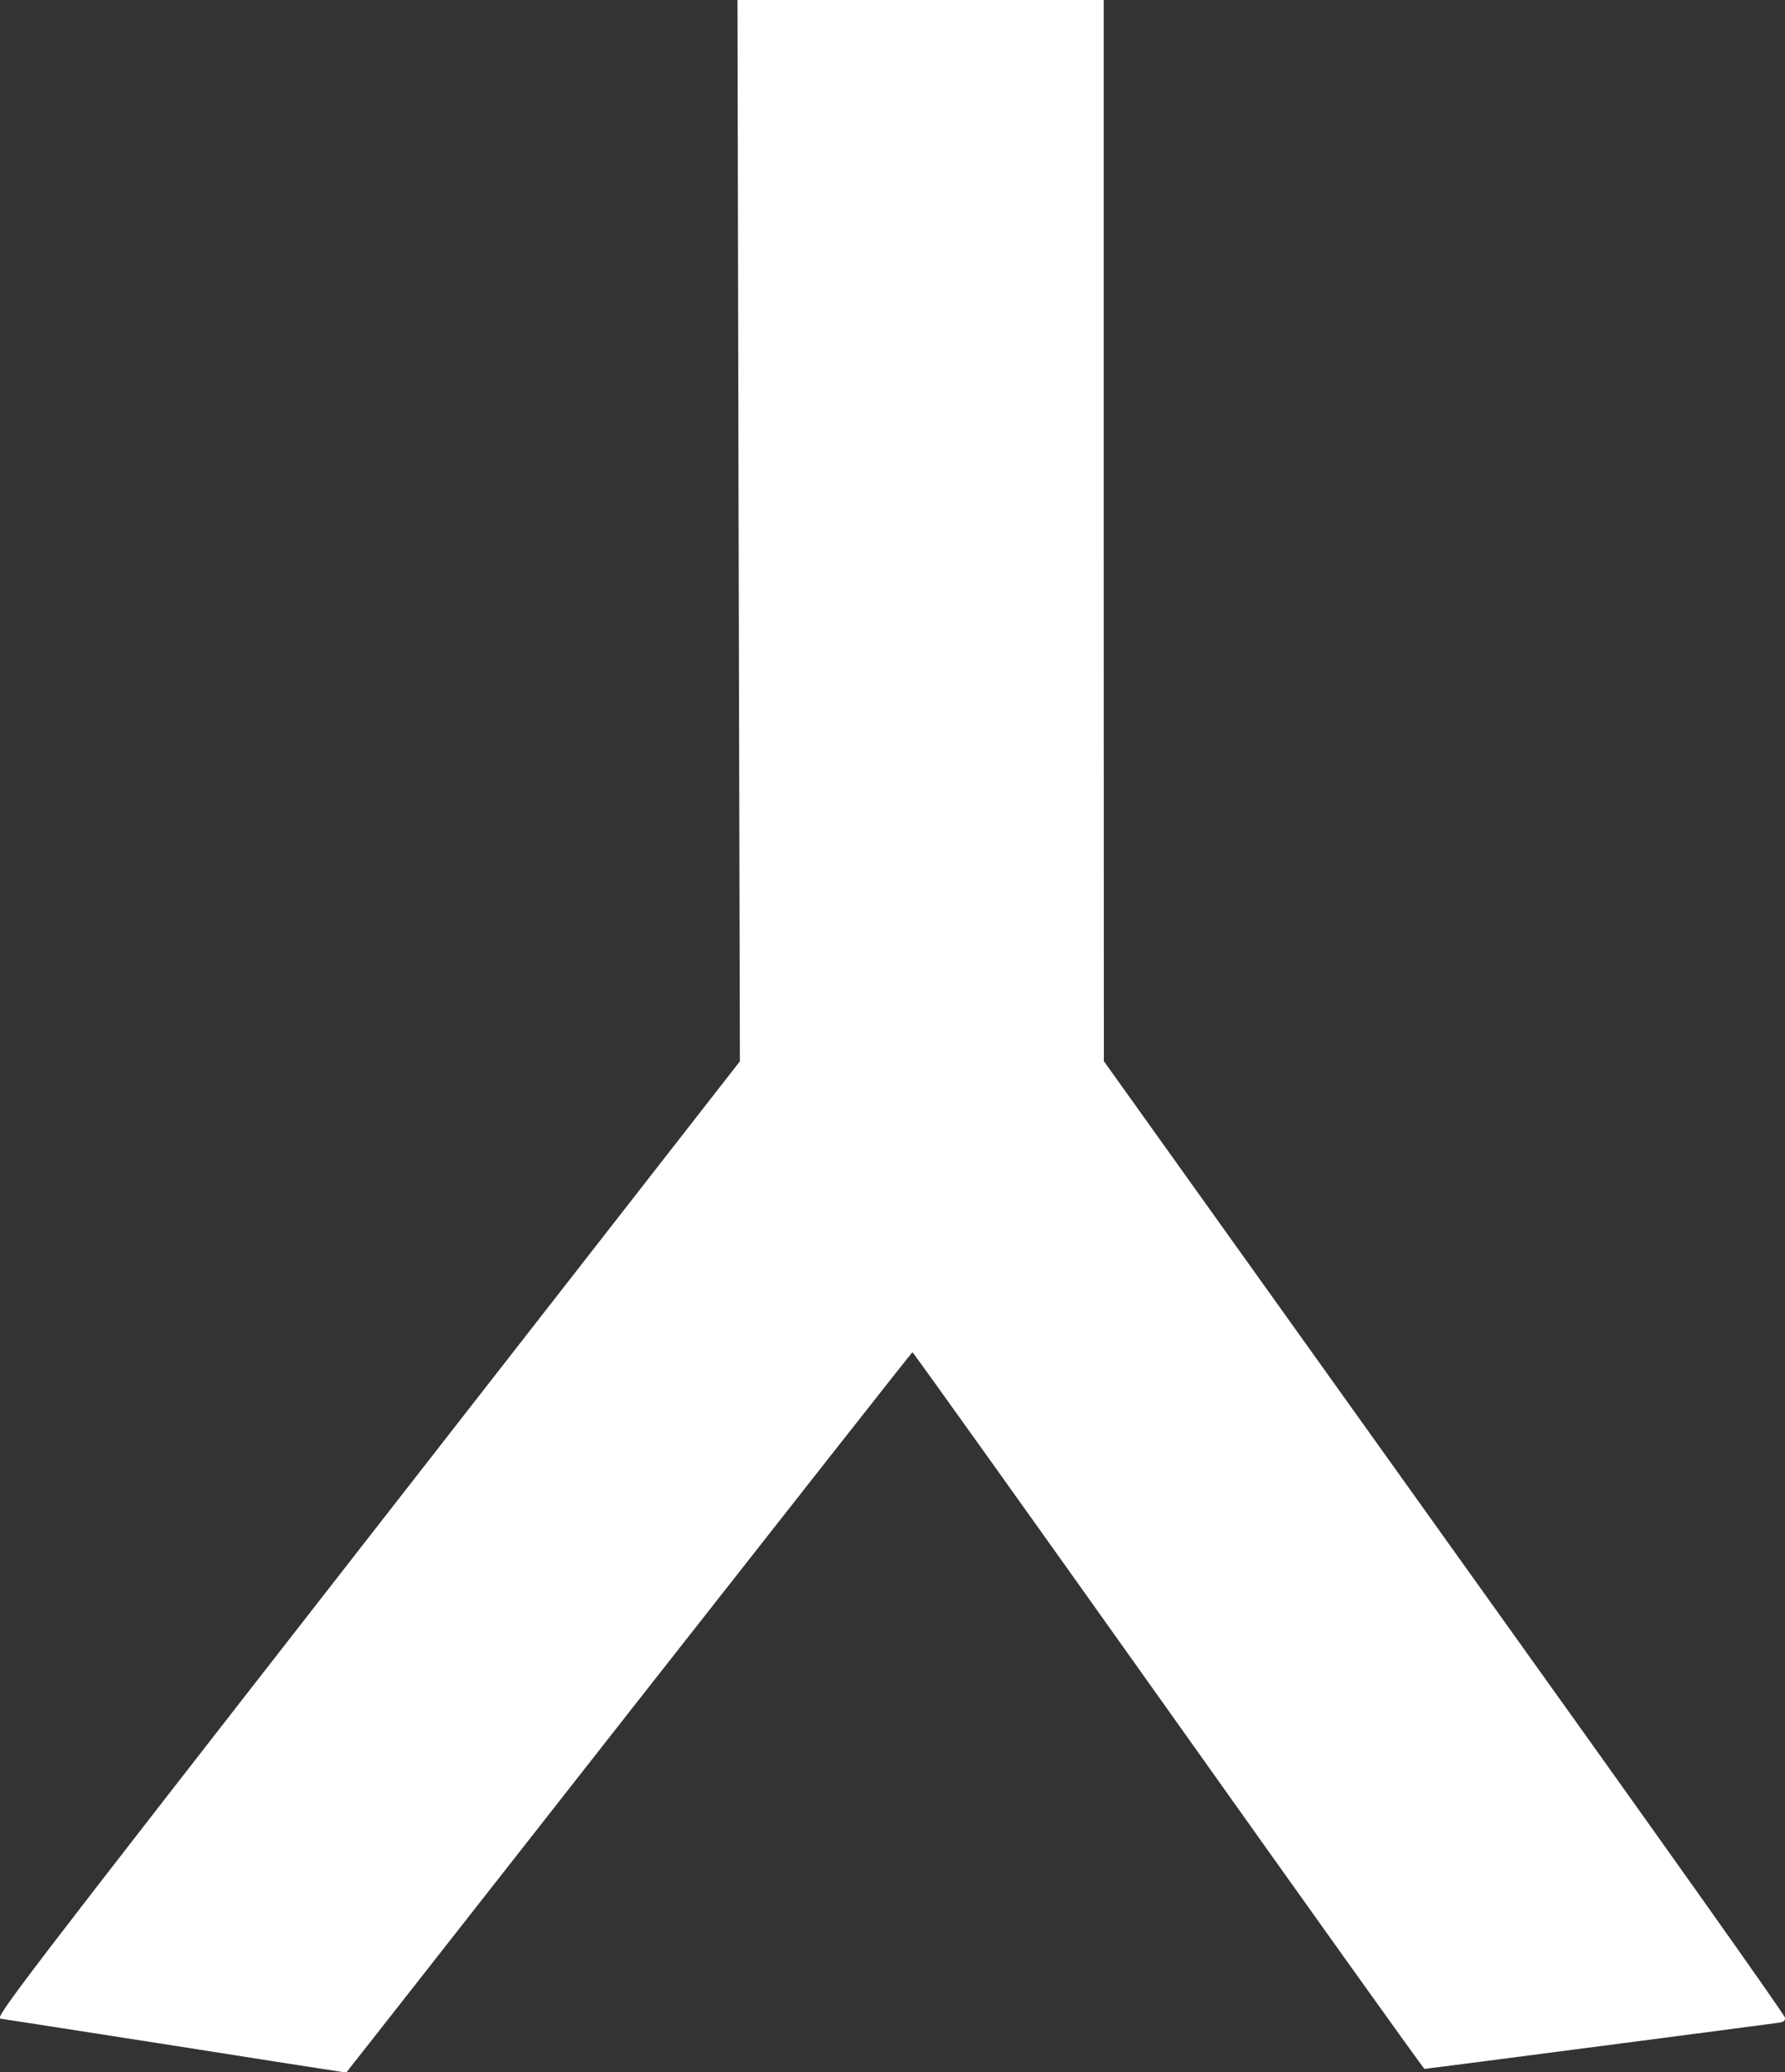 <?xml version="1.0" standalone="no"?>
<!DOCTYPE svg PUBLIC "-//W3C//DTD SVG 20010904//EN"
 "http://www.w3.org/TR/2001/REC-SVG-20010904/DTD/svg10.dtd">
<svg version="1.0" xmlns="http://www.w3.org/2000/svg"
 width="1103pt" height="1280pt" viewBox="0 0 1103 1280"
 preserveAspectRatio="xMidYMid meet">
<rect x="0" y="0" width="1103" height="1280" fill="#333333" stroke="none"/>
<g transform="translate(0,1280) scale(0.1,-0.1)"
fill="#ffffff" stroke="none">
<path d="M4564 9522 l8 -3278 -2284 -2928 c-2172 -2785 -2326 -2986 -2284
-2986 3 0 279 -43 613 -95 334 -52 814 -127 1065 -167 l458 -71 22 29 c13 15
798 1016 1746 2224 948 1207 1726 2196 1730 2197 4 1 715 -994 1581 -2212 865
-1218 1578 -2215 1583 -2215 14 0 2158 280 2196 286 25 5 32 11 32 30 0 16
-717 1027 -2105 2966 l-2104 2943 -1 3278 0 3277 -1132 0 -1131 0 7 -3278z"/>
</g>
</svg>
